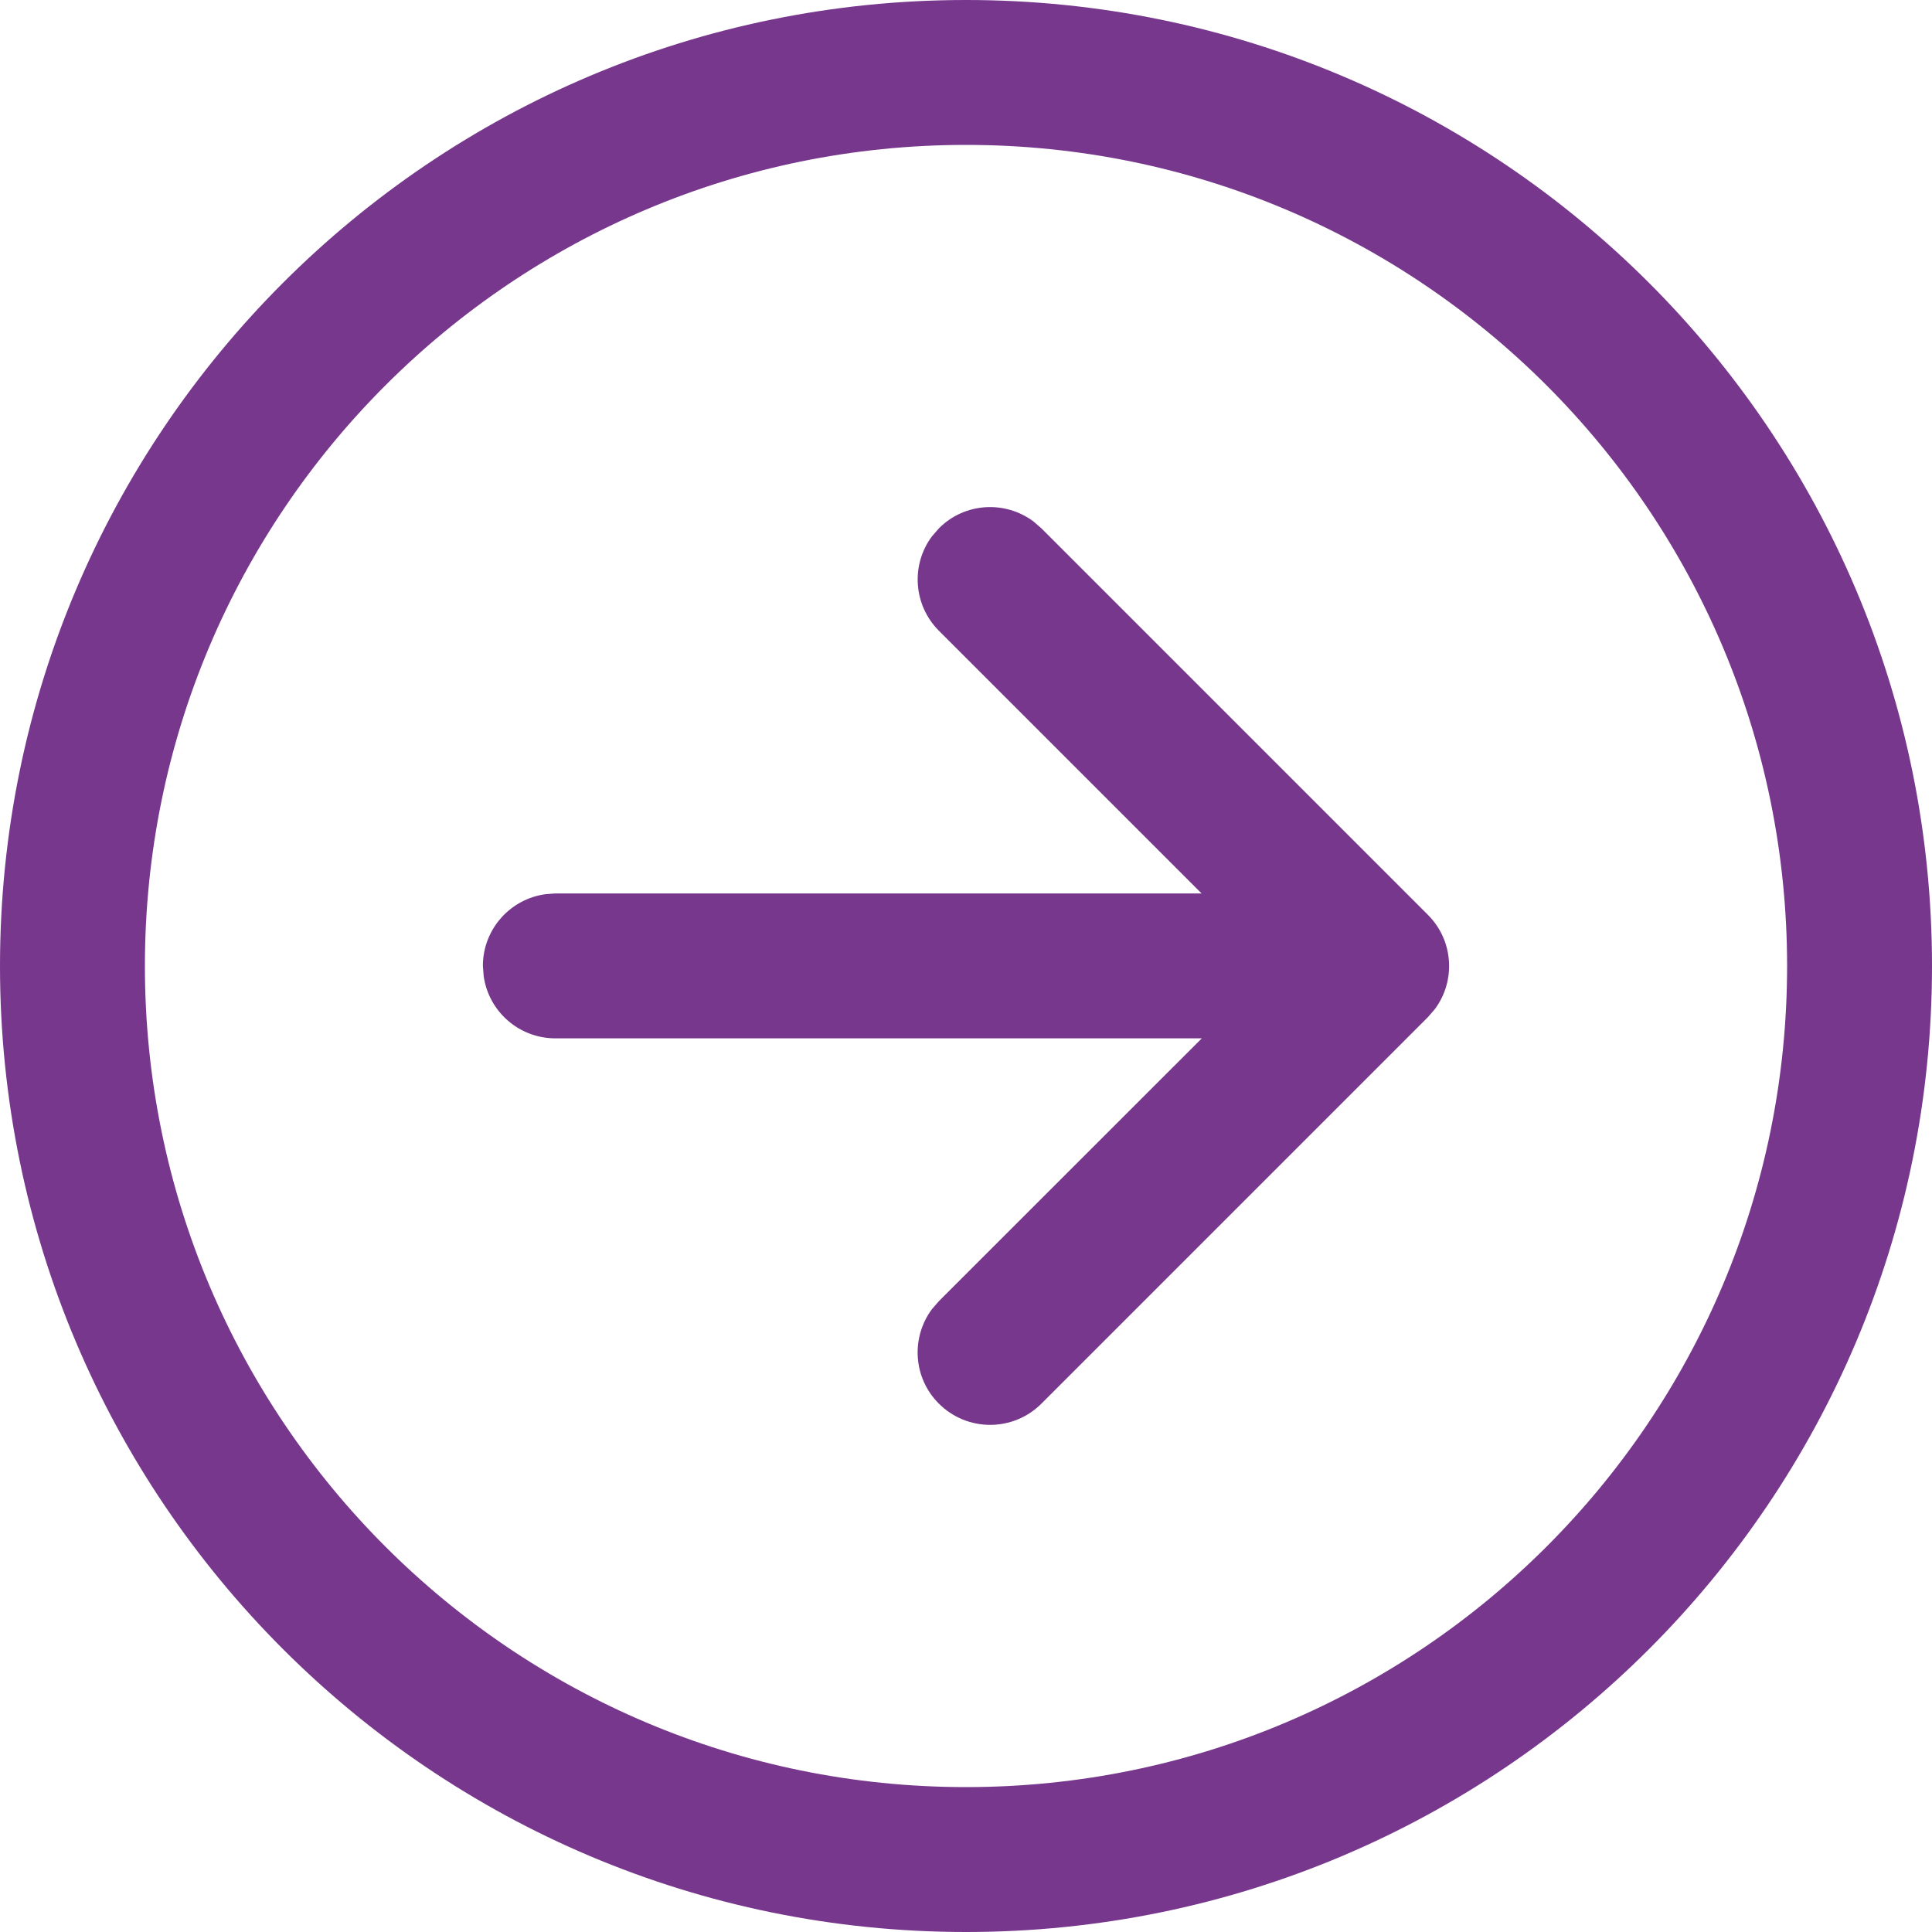 <svg width="18" height="18" viewBox="0 0 18 18" fill="none" xmlns="http://www.w3.org/2000/svg">
<path d="M9 0C13.971 0 18 4.029 18 9C18 13.97 13.971 18 9 18C4.029 18 0 13.97 0 9C0 4.029 4.029 0 9 0ZM9 1.35C4.775 1.35 1.35 4.775 1.35 9C1.35 13.225 4.775 16.65 9 16.65C13.225 16.65 16.65 13.225 16.65 9C16.65 4.775 13.225 1.35 9 1.35ZM8.682 4.998L8.748 4.922C8.987 4.682 9.362 4.661 9.627 4.857L9.702 4.922L13.303 8.523C13.543 8.762 13.565 9.138 13.368 9.402L13.303 9.477L9.702 13.078C9.438 13.341 9.011 13.341 8.747 13.077C8.507 12.838 8.486 12.463 8.682 12.198L8.747 12.123L11.197 9.674L5.174 9.674C4.833 9.674 4.55 9.42 4.506 9.091L4.499 8.999C4.499 8.658 4.753 8.375 5.083 8.331L5.174 8.324L11.195 8.324L8.748 5.877C8.508 5.637 8.486 5.262 8.682 4.998L8.748 4.922L8.682 4.998Z" fill="#77378C"/>
</svg>
